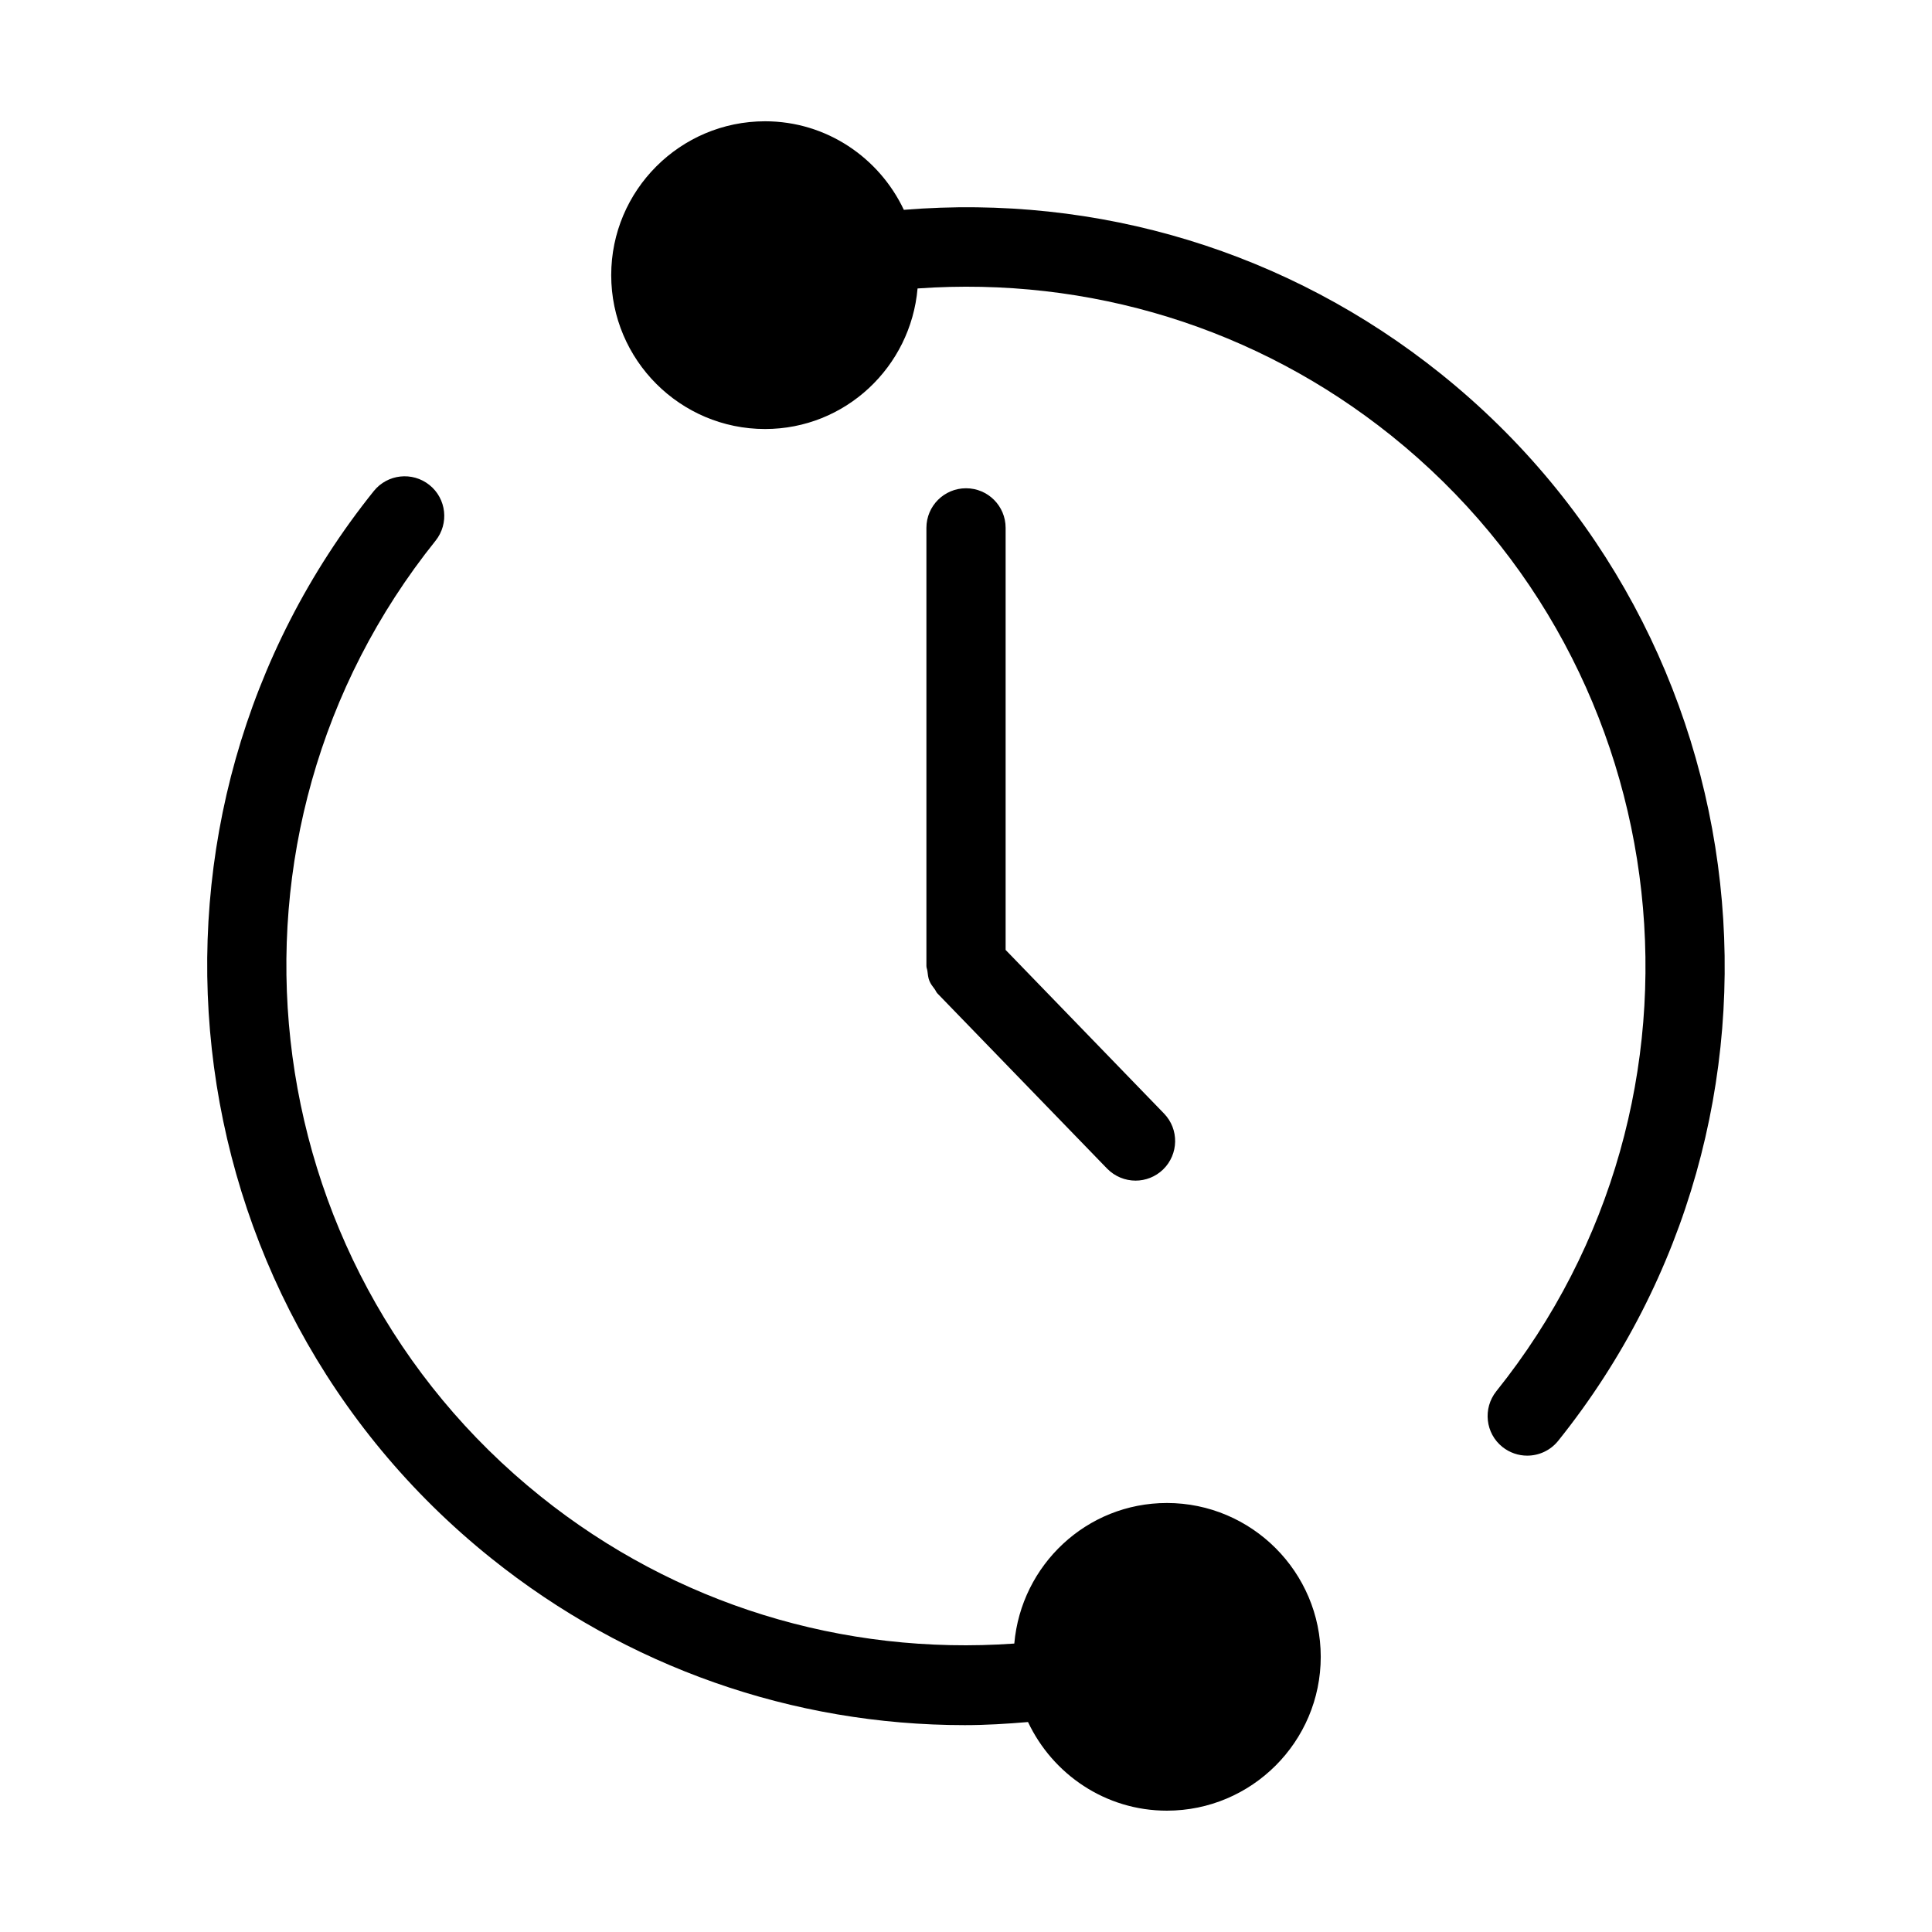 <?xml version="1.0" encoding="UTF-8"?>
<!-- The Best Svg Icon site in the world: iconSvg.co, Visit us! https://iconsvg.co -->
<svg fill="#000000" width="800px" height="800px" version="1.1" viewBox="144 144 512 512" xmlns="http://www.w3.org/2000/svg">
 <g>
  <path d="m410.5 395.74v-111.85c0-5.805-4.691-10.496-10.496-10.496-5.793 0-10.496 4.691-10.496 10.496v116.12c0 0.473 0.211 0.859 0.262 1.312 0.117 0.883 0.188 1.785 0.523 2.602 0.336 0.84 0.883 1.531 1.406 2.215 0.285 0.387 0.418 0.82 0.754 1.156l44.934 46.391c2.066 2.109 4.797 3.191 7.547 3.191 2.644 0 5.269-0.996 7.293-2.949 4.156-4.039 4.281-10.684 0.242-14.84z"/>
  <path d="m525.82 243.05c-40.367-32.371-90.738-47.664-142.29-43.441-6.527-13.812-20.508-23.469-36.777-23.469-22.484 0-40.777 18.285-40.777 40.777 0 22.473 18.293 40.777 40.777 40.777 21.266 0 38.594-16.438 40.41-37.25 45.438-3.223 89.879 10.41 125.53 38.992 77.512 62.156 89.992 175.77 27.836 253.27-3.609 4.543-2.887 11.148 1.637 14.758 1.93 1.531 4.242 2.297 6.559 2.297 3.074 0 6.109-1.332 8.199-3.914 69.391-86.551 55.441-213.41-31.109-282.8z"/>
  <path d="m453.23 542.31c-21.277 0-38.605 16.438-40.43 37.25-45.449 3.211-89.855-10.391-125.52-38.992-77.512-62.156-90.004-175.79-27.848-253.28 3.621-4.535 2.898-11.137-1.625-14.758-4.523-3.621-11.125-2.906-14.758 1.617-69.391 86.527-55.441 213.41 31.102 282.79 36 28.863 79.957 44.242 125.54 44.242 5.551 0 11.168-0.348 16.742-0.82 6.539 13.832 20.52 23.488 36.801 23.488 22.492 0 40.777-18.285 40.777-40.777-0.004-22.453-18.309-40.762-40.781-40.762z"/>
 </g>
</svg>